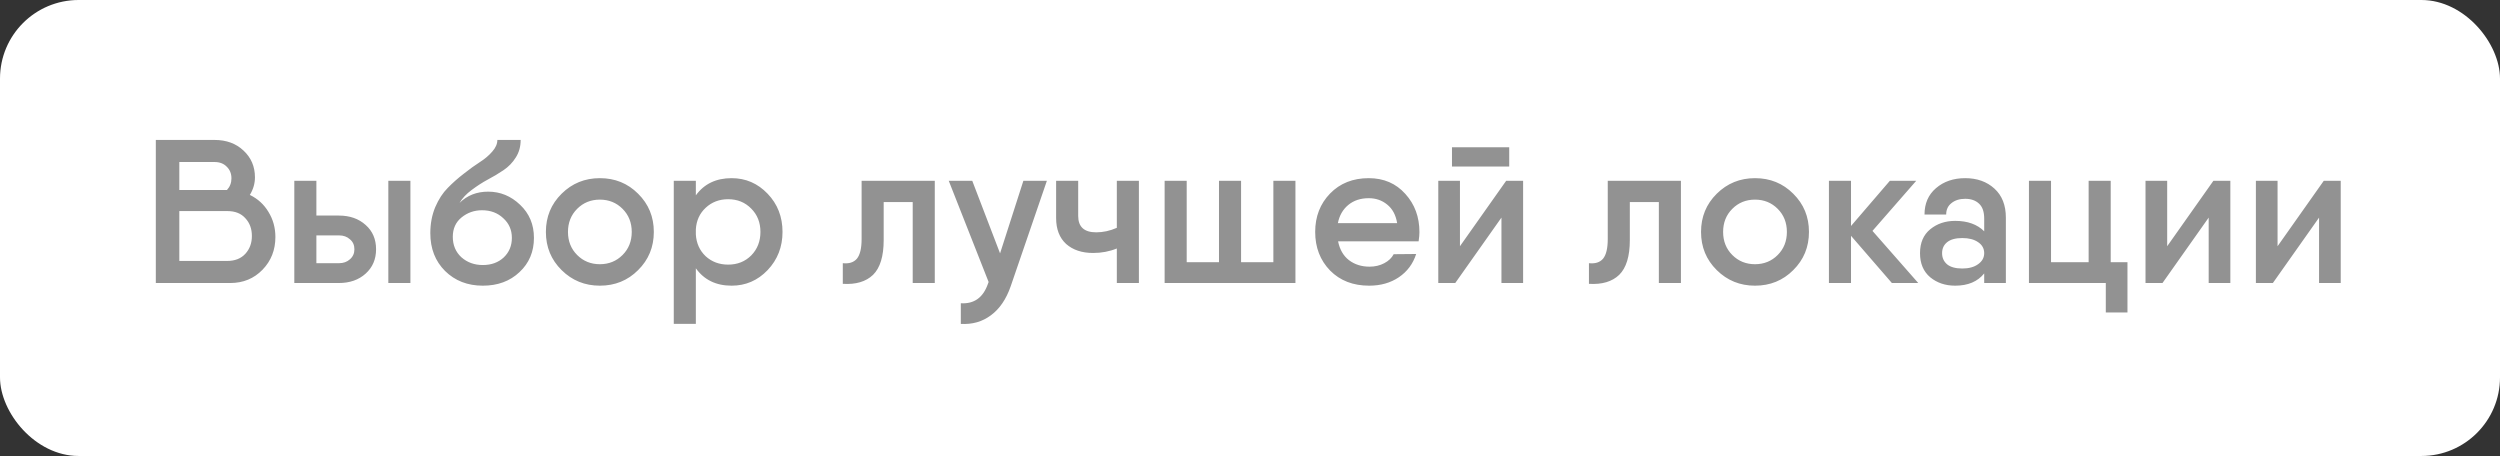<?xml version="1.0" encoding="UTF-8"?> <svg xmlns="http://www.w3.org/2000/svg" width="159" height="29" viewBox="0 0 159 29" fill="none"><rect x="0" y="0" width="159" height="29" fill="#333333" stroke="none"/> <rect width="159" height="29" rx="5" fill="white"></rect> <path d="M15.89 12.397C16.393 12.64 16.787 12.999 17.073 13.476C17.368 13.953 17.515 14.486 17.515 15.075C17.515 15.898 17.242 16.592 16.696 17.155C16.15 17.718 15.465 18 14.642 18H10.235H9.91V8.9H11.405H13.641C14.395 8.9 15.01 9.125 15.487 9.576C15.972 10.027 16.215 10.594 16.215 11.279C16.215 11.669 16.107 12.042 15.89 12.397ZM13.641 10.304H11.405V12.085H14.434C14.625 11.877 14.72 11.63 14.72 11.344C14.72 11.041 14.62 10.794 14.421 10.603C14.23 10.404 13.97 10.304 13.641 10.304ZM14.447 16.596C14.941 16.596 15.327 16.444 15.604 16.141C15.881 15.838 16.02 15.461 16.02 15.01C16.02 14.551 15.881 14.174 15.604 13.879C15.335 13.576 14.954 13.424 14.46 13.424H11.405V16.596H14.447ZM21.552 13.71C22.246 13.71 22.813 13.909 23.255 14.308C23.697 14.698 23.918 15.214 23.918 15.855C23.918 16.488 23.697 17.003 23.255 17.402C22.813 17.801 22.246 18 21.552 18H19.134H18.718V11.5H20.122V13.71H21.552ZM24.698 11.5H26.102V18H24.698V11.5ZM21.565 16.739C21.843 16.739 22.072 16.657 22.254 16.492C22.445 16.327 22.54 16.115 22.54 15.855C22.54 15.586 22.445 15.374 22.254 15.218C22.072 15.053 21.843 14.971 21.565 14.971H20.122V16.739H21.565ZM30.709 18.169C29.738 18.169 28.937 17.857 28.304 17.233C27.68 16.609 27.368 15.807 27.368 14.828C27.368 14.23 27.472 13.68 27.68 13.177C27.897 12.674 28.161 12.267 28.473 11.955C28.785 11.634 29.127 11.331 29.5 11.045C29.873 10.75 30.215 10.503 30.527 10.304C30.839 10.105 31.099 9.884 31.307 9.641C31.524 9.398 31.632 9.151 31.632 8.9H33.114C33.114 9.325 33.01 9.697 32.802 10.018C32.603 10.339 32.343 10.607 32.022 10.824C31.701 11.041 31.368 11.24 31.021 11.422C30.683 11.604 30.341 11.825 29.994 12.085C29.656 12.336 29.4 12.609 29.227 12.904C29.712 12.427 30.319 12.189 31.047 12.189C31.818 12.189 32.494 12.466 33.075 13.021C33.664 13.576 33.959 14.278 33.959 15.127C33.959 16.011 33.651 16.739 33.036 17.311C32.429 17.883 31.654 18.169 30.709 18.169ZM29.344 16.362C29.717 16.691 30.172 16.856 30.709 16.856C31.246 16.856 31.688 16.696 32.035 16.375C32.382 16.046 32.555 15.63 32.555 15.127C32.555 14.624 32.373 14.208 32.009 13.879C31.654 13.541 31.203 13.372 30.657 13.372C30.163 13.372 29.73 13.524 29.357 13.827C28.984 14.13 28.798 14.542 28.798 15.062C28.798 15.591 28.98 16.024 29.344 16.362ZM38.151 18.169C37.197 18.169 36.387 17.84 35.72 17.181C35.052 16.522 34.719 15.712 34.719 14.75C34.719 13.788 35.052 12.978 35.72 12.319C36.387 11.66 37.197 11.331 38.151 11.331C39.113 11.331 39.923 11.66 40.582 12.319C41.249 12.978 41.583 13.788 41.583 14.75C41.583 15.712 41.249 16.522 40.582 17.181C39.923 17.84 39.113 18.169 38.151 18.169ZM36.708 16.219C37.098 16.609 37.579 16.804 38.151 16.804C38.723 16.804 39.204 16.609 39.594 16.219C39.984 15.829 40.179 15.339 40.179 14.75C40.179 14.161 39.984 13.671 39.594 13.281C39.204 12.891 38.723 12.696 38.151 12.696C37.579 12.696 37.098 12.891 36.708 13.281C36.318 13.671 36.123 14.161 36.123 14.75C36.123 15.339 36.318 15.829 36.708 16.219ZM46.531 11.331C47.424 11.331 48.187 11.66 48.819 12.319C49.452 12.978 49.768 13.788 49.768 14.75C49.768 15.703 49.452 16.514 48.819 17.181C48.187 17.84 47.424 18.169 46.531 18.169C45.543 18.169 44.785 17.801 44.256 17.064V20.6H42.852V11.5H44.256V12.423C44.785 11.695 45.543 11.331 46.531 11.331ZM46.31 16.83C46.9 16.83 47.389 16.635 47.779 16.245C48.169 15.846 48.364 15.348 48.364 14.75C48.364 14.152 48.169 13.658 47.779 13.268C47.389 12.869 46.9 12.67 46.31 12.67C45.747 12.67 45.27 12.852 44.88 13.216C44.499 13.571 44.291 14.026 44.256 14.581V14.919C44.291 15.474 44.499 15.933 44.88 16.297C45.27 16.652 45.747 16.83 46.31 16.83ZM59.452 11.5V18H58.048V12.852H56.202V15.27C56.202 16.301 55.976 17.038 55.526 17.48C55.075 17.913 54.434 18.104 53.602 18.052V16.739C54 16.782 54.299 16.687 54.499 16.453C54.698 16.21 54.798 15.794 54.798 15.205V11.5H56.202H59.452ZM65.086 11.5H66.581L64.28 18.208C63.994 19.031 63.574 19.647 63.019 20.054C62.473 20.461 61.836 20.643 61.108 20.6V19.287C61.958 19.339 62.534 18.923 62.837 18.039L62.876 17.935L60.341 11.5H61.836L63.604 16.115L65.086 11.5ZM71.03 11.5H72.434V18H71.03V15.803C70.562 15.994 70.06 16.089 69.522 16.089C68.812 16.089 68.24 15.898 67.806 15.517C67.382 15.127 67.169 14.577 67.169 13.866V11.5H68.573V13.736C68.573 14.429 68.955 14.776 69.717 14.776C70.159 14.776 70.597 14.681 71.03 14.49V11.5ZM80.986 11.5H82.39V18H80.986H77.528H74.629H74.07V11.5H75.474V16.674H77.528V11.5H78.932V16.674H80.986V11.5ZM85.102 15.348C85.206 15.868 85.436 16.267 85.791 16.544C86.155 16.821 86.593 16.96 87.104 16.96C87.451 16.96 87.763 16.886 88.04 16.739C88.318 16.592 88.517 16.401 88.638 16.167L90.068 16.154C89.869 16.778 89.501 17.272 88.963 17.636C88.435 17.991 87.806 18.169 87.078 18.169C86.056 18.169 85.228 17.848 84.595 17.207C83.963 16.557 83.646 15.738 83.646 14.75C83.646 13.771 83.963 12.956 84.595 12.306C85.228 11.656 86.047 11.331 87.052 11.331C88.006 11.331 88.781 11.665 89.379 12.332C89.977 12.991 90.276 13.801 90.276 14.763C90.276 14.91 90.259 15.105 90.224 15.348H85.102ZM85.089 14.191H88.859C88.773 13.671 88.56 13.277 88.222 13.008C87.893 12.739 87.503 12.605 87.052 12.605C86.532 12.605 86.099 12.748 85.752 13.034C85.406 13.32 85.185 13.706 85.089 14.191ZM92.346 10.59V9.368H95.986V10.59H92.346ZM95.791 11.5H96.87V18H95.492V13.84L92.554 18H91.475V11.5H92.853V15.66L95.791 11.5ZM106.907 11.5V18H105.503V12.852H103.657V15.27C103.657 16.301 103.431 17.038 102.981 17.48C102.53 17.913 101.889 18.104 101.057 18.052V16.739C101.455 16.782 101.754 16.687 101.954 16.453C102.153 16.21 102.253 15.794 102.253 15.205V11.5H103.657H106.907ZM111.618 18.169C110.665 18.169 109.855 17.84 109.187 17.181C108.52 16.522 108.186 15.712 108.186 14.75C108.186 13.788 108.52 12.978 109.187 12.319C109.855 11.66 110.665 11.331 111.618 11.331C112.58 11.331 113.391 11.66 114.049 12.319C114.717 12.978 115.05 13.788 115.05 14.75C115.05 15.712 114.717 16.522 114.049 17.181C113.391 17.84 112.58 18.169 111.618 18.169ZM110.175 16.219C110.565 16.609 111.046 16.804 111.618 16.804C112.19 16.804 112.671 16.609 113.061 16.219C113.451 15.829 113.646 15.339 113.646 14.75C113.646 14.161 113.451 13.671 113.061 13.281C112.671 12.891 112.19 12.696 111.618 12.696C111.046 12.696 110.565 12.891 110.175 13.281C109.785 13.671 109.59 14.161 109.59 14.75C109.59 15.339 109.785 15.829 110.175 16.219ZM122.001 18H120.324L117.724 14.997V18H116.32V11.5H117.724V14.373L120.194 11.5H121.871L119.089 14.685L122.001 18ZM124.986 11.331C125.74 11.331 126.36 11.552 126.845 11.994C127.331 12.436 127.573 13.051 127.573 13.84V18H126.195V17.389C125.779 17.909 125.164 18.169 124.349 18.169C123.725 18.169 123.197 17.991 122.763 17.636C122.33 17.272 122.113 16.761 122.113 16.102C122.113 15.443 122.33 14.936 122.763 14.581C123.197 14.226 123.725 14.048 124.349 14.048C125.138 14.048 125.753 14.269 126.195 14.711V13.905C126.195 13.472 126.087 13.155 125.87 12.956C125.654 12.748 125.359 12.644 124.986 12.644C124.631 12.644 124.341 12.735 124.115 12.917C123.89 13.09 123.777 13.333 123.777 13.645H122.399C122.399 12.943 122.642 12.384 123.127 11.968C123.621 11.543 124.241 11.331 124.986 11.331ZM124.804 17.077C125.22 17.077 125.554 16.986 125.805 16.804C126.065 16.622 126.195 16.388 126.195 16.102C126.195 15.807 126.065 15.573 125.805 15.4C125.554 15.227 125.22 15.14 124.804 15.14C124.38 15.14 124.059 15.227 123.842 15.4C123.626 15.573 123.517 15.807 123.517 16.102C123.517 16.397 123.626 16.635 123.842 16.817C124.059 16.99 124.38 17.077 124.804 17.077ZM134.241 16.674H135.307V19.872H133.929V18H129.041V11.5H130.445V16.674H132.837V11.5H134.241V16.674ZM140.771 11.5H141.85V18H140.472V13.84L137.534 18H136.455V11.5H137.833V15.66L140.771 11.5ZM147.791 11.5H148.87V18H147.492V13.84L144.554 18H143.475V11.5H144.853V15.66L147.791 11.5Z" fill="#929292"></path> </svg> 